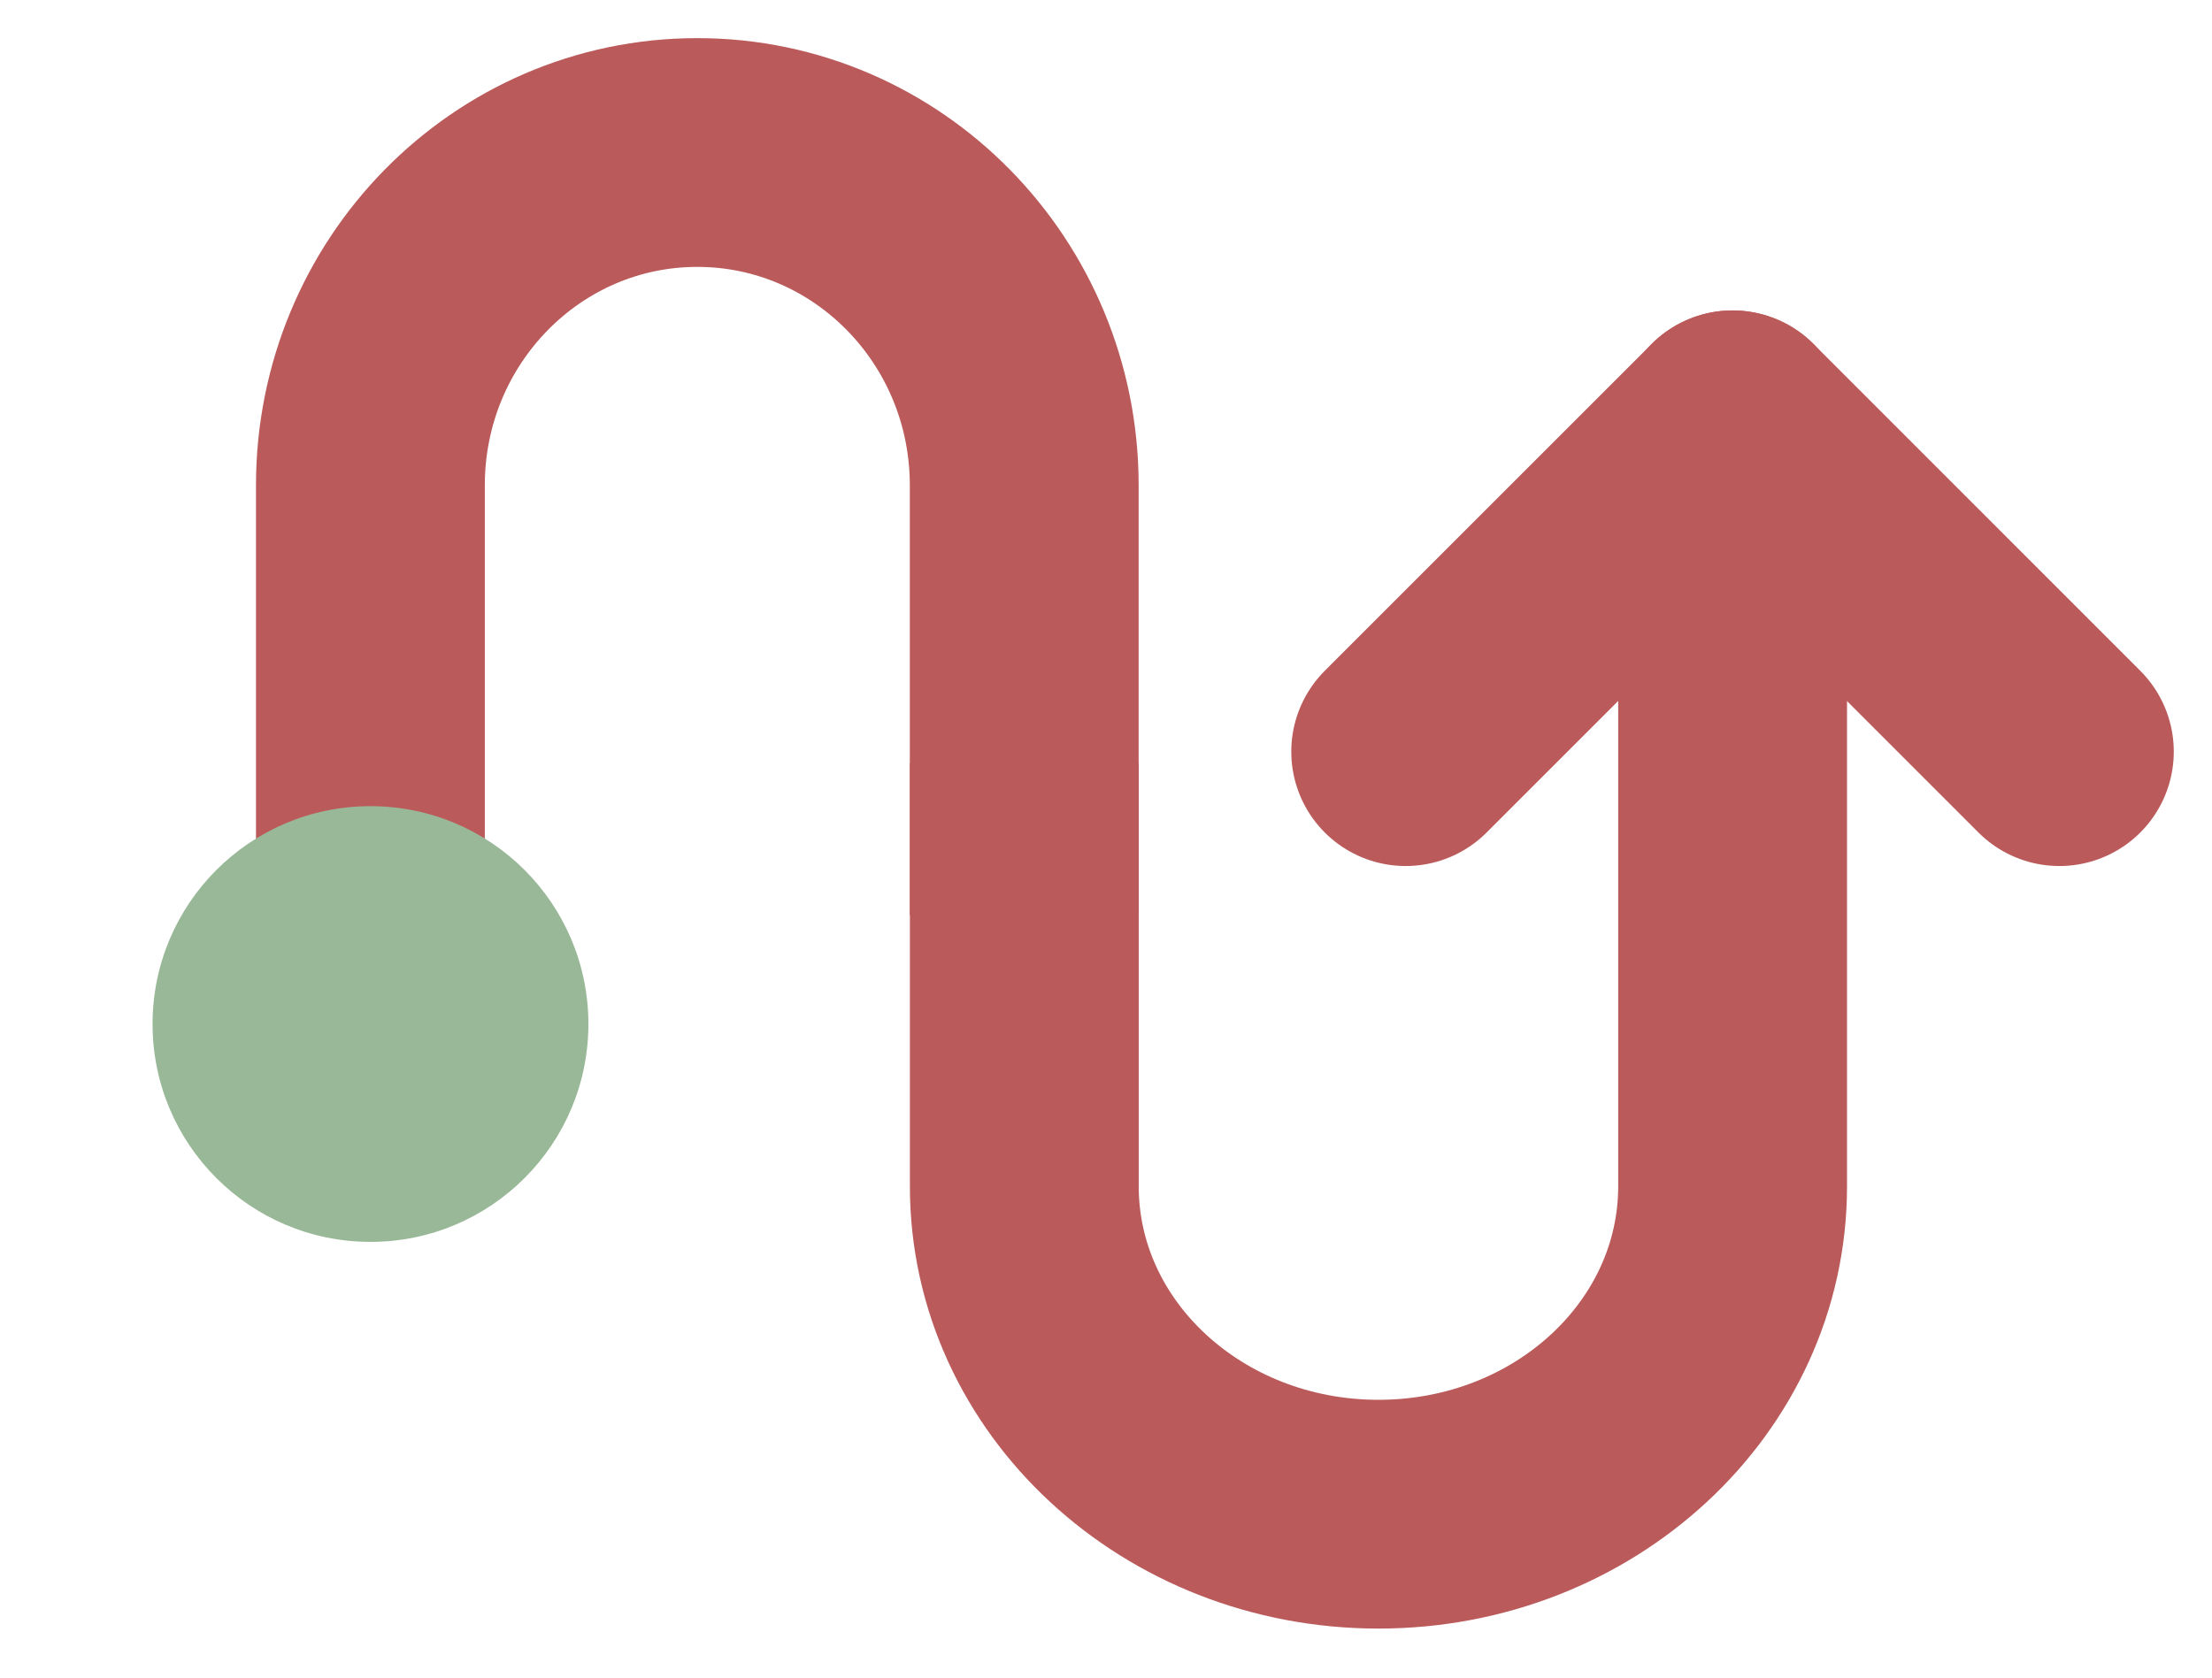 <?xml version="1.0" encoding="UTF-8"?> <svg xmlns="http://www.w3.org/2000/svg" width="29" height="22" viewBox="0 0 29 22" fill="none"> <path d="M4.856 11.993V6.365C4.856 3.954 6.775 2 9.142 2C11.509 2 13.428 3.954 13.428 6.365V12" stroke="#BB5A5A" stroke-width="3" stroke-miterlimit="10"></path> <path d="M13.429 10.009V15.557C13.429 17.934 15.508 19.857 18.072 19.857C20.637 19.857 22.715 17.934 22.715 15.557V5.571" stroke="#BB5A5A" stroke-width="3" stroke-miterlimit="10"></path> <path d="M22.715 5.571L18.429 9.857" stroke="#BB5A5A" stroke-width="3" stroke-miterlimit="10" stroke-linecap="round"></path> <path d="M26.999 9.857L22.714 5.571" stroke="#BB5A5A" stroke-width="3" stroke-miterlimit="10" stroke-linecap="round"></path> <circle cx="4.857" cy="13.429" r="2.857" fill="#99B898"></circle> </svg> 